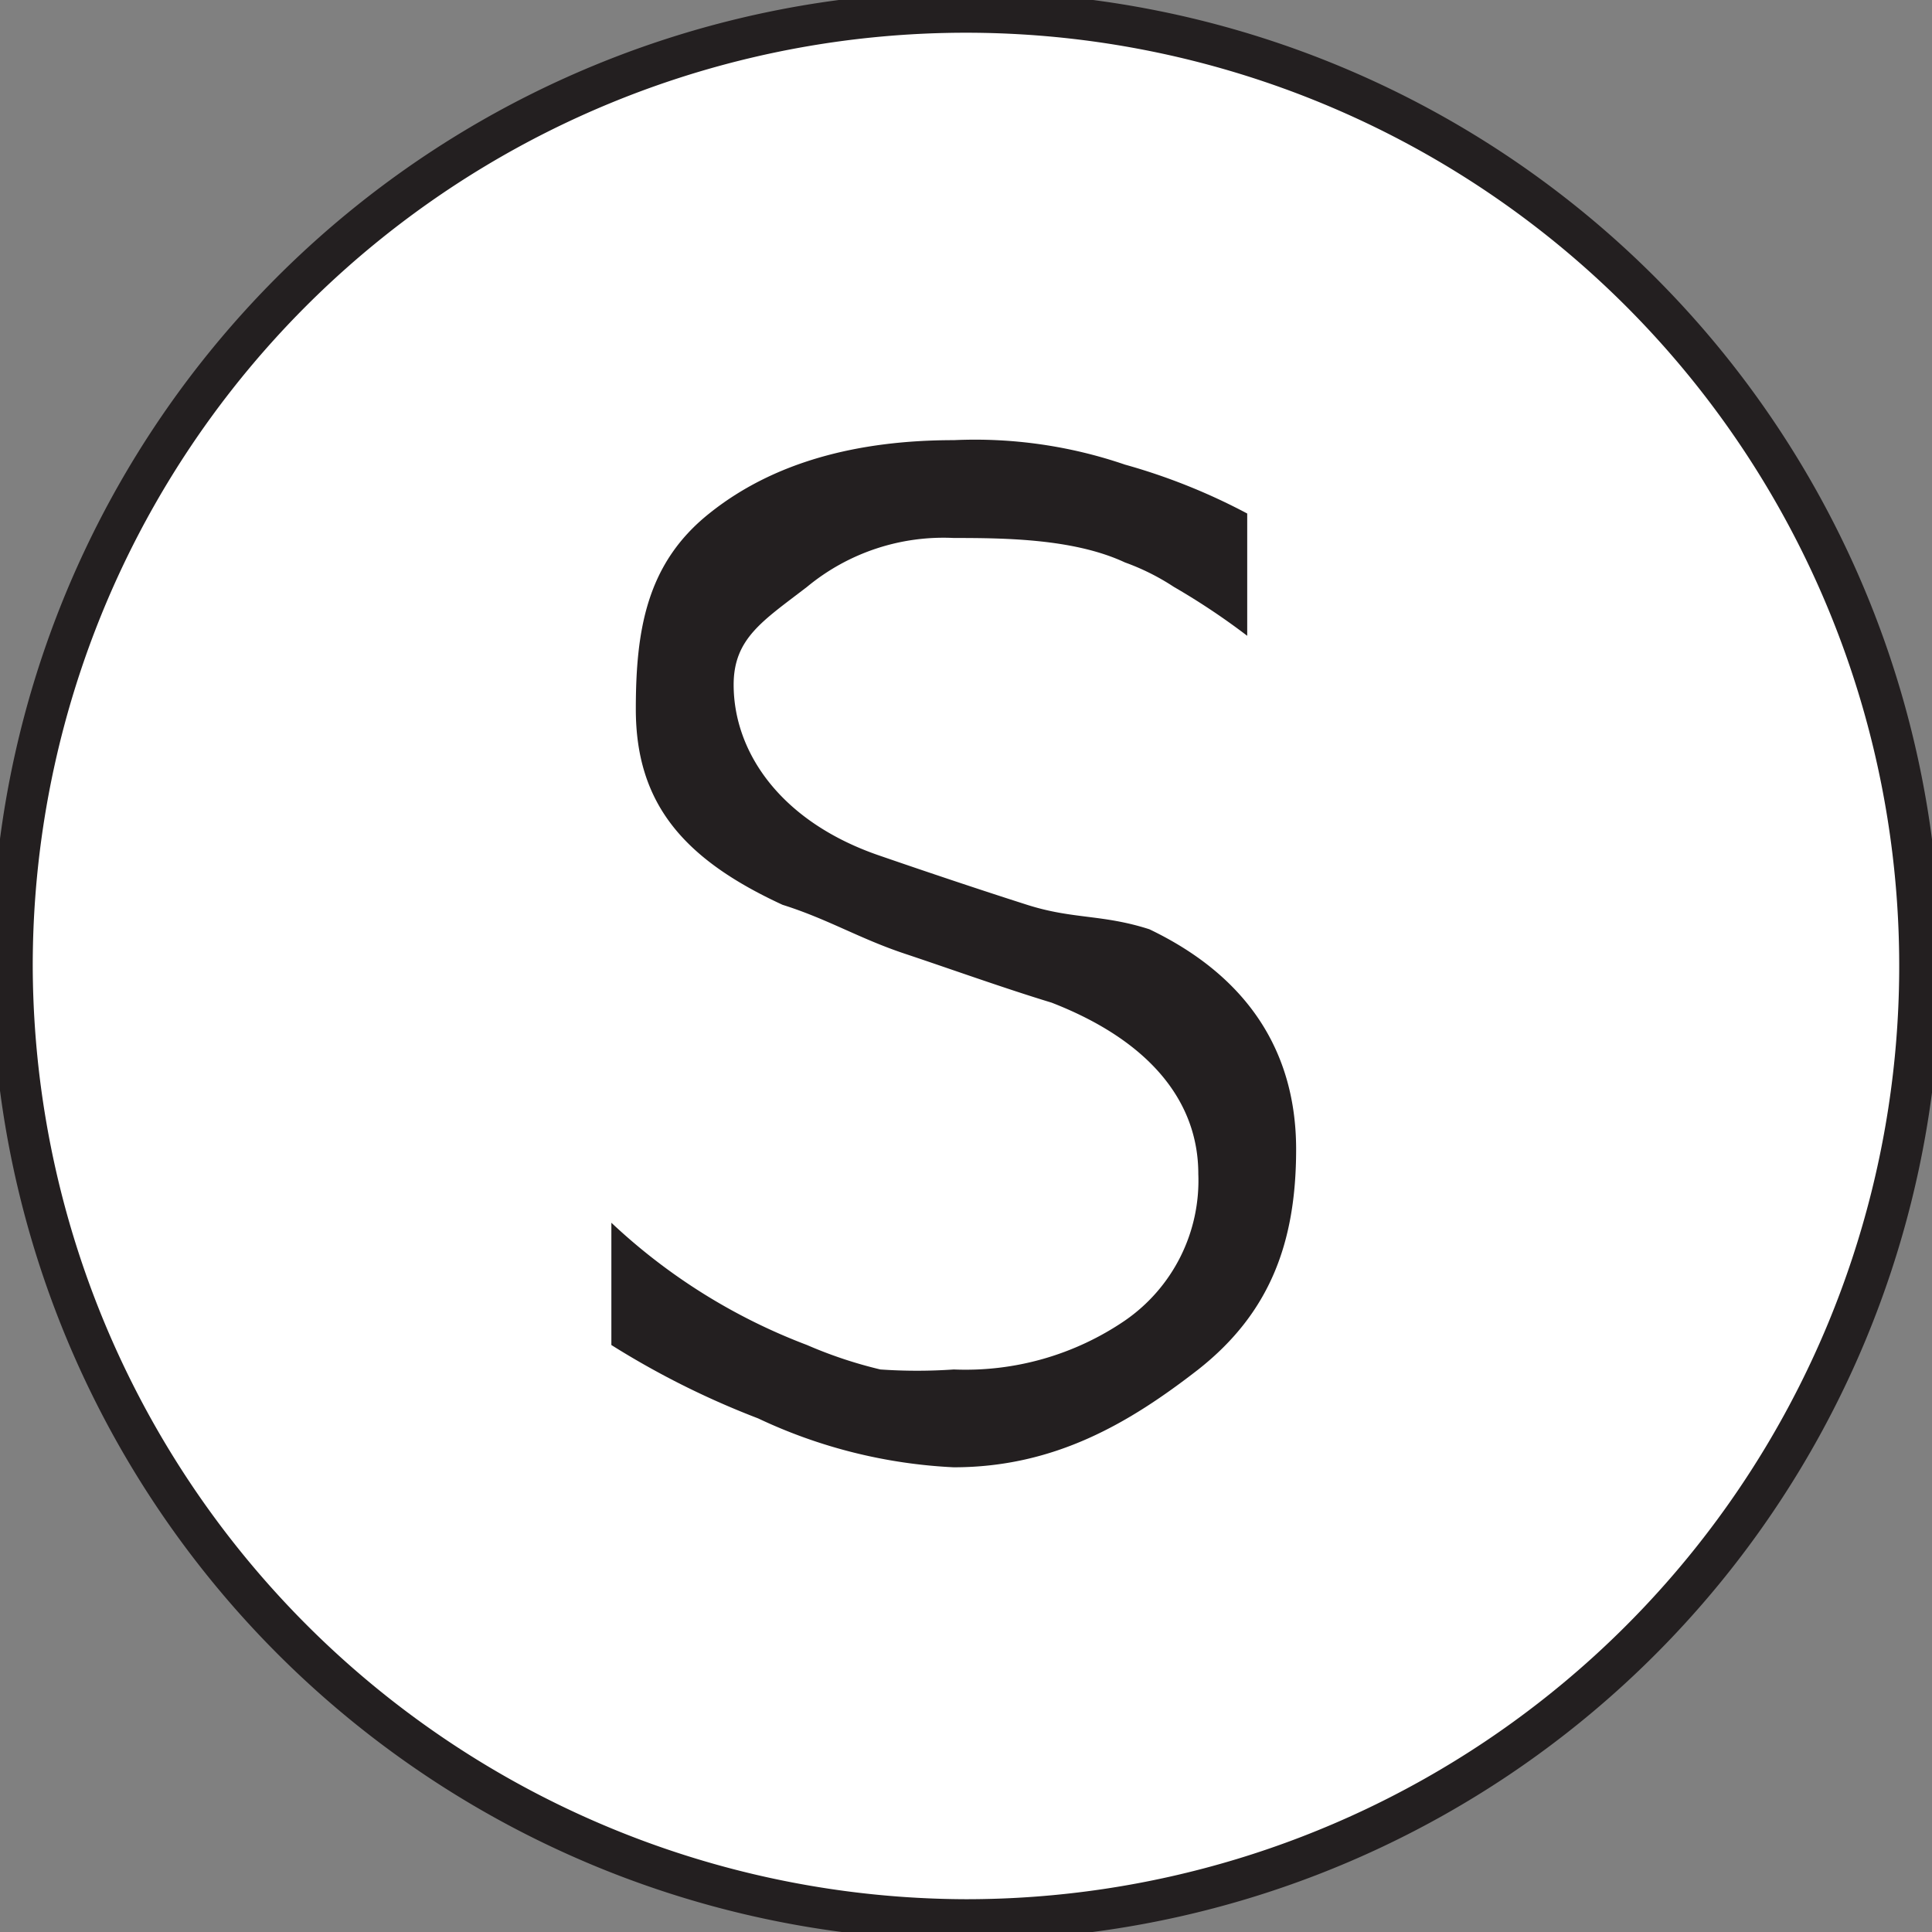 <svg xmlns="http://www.w3.org/2000/svg" xmlns:xlink="http://www.w3.org/1999/xlink" width="79" height="79" viewBox="0 0 79 79">
  <rect x="0" y="0" width="79" height="79" fill="#808080" stroke="none"/>
  <defs>
    <clipPath id="clip-path">
      <rect id="사각형_999" data-name="사각형 999" width="79" height="79" transform="translate(0 -0.055)" fill="none"/>
    </clipPath>
  </defs>
  <g id="그룹_1228" data-name="그룹 1228" transform="translate(0 0.055)">
    <g id="그룹_1227" data-name="그룹 1227" clip-path="url(#clip-path)">
      <path id="패스_2822" data-name="패스 2822" d="M39.3,78.245c21.455,0,39-16.545,39-38a39.108,39.108,0,0,0-39-39c-21.455,0-38,17.545-38,39s16.545,38,38,38" transform="translate(-0.301 -0.301)" fill="#fff"/>
      <path id="패스_2823" data-name="패스 2823" d="M65.192,30.8v5a28.465,28.465,0,0,0-3-2,9.434,9.434,0,0,0-2-1c-2.071-.966-4.861-1-7-1a8.753,8.753,0,0,0-6,2c-1.795,1.382-3,2.1-3,4,0,2.762,1.927,5.62,6,7,1.9.656,4.119,1.4,6,2s3.067.379,5,1c4.107,1.967,6,5.1,6,9,0,3.8-1.067,6.687-4,9-2.8,2.175-5.858,4-10,4a21.033,21.033,0,0,1-8-2,34.4,34.4,0,0,1-6-3v-5a24.135,24.135,0,0,0,8,5,17.958,17.958,0,0,0,3,1,21.77,21.77,0,0,0,3,0,11.56,11.56,0,0,0,7-2,6.951,6.951,0,0,0,3-6c0-2.968-2-5.447-6-7-1.933-.587-4.136-1.379-6-2s-3.137-1.413-5-2c-4.038-1.863-6-4.134-6-8,0-3.244.445-5.963,3-8,2.623-2.105,6.065-3,10-3a18.934,18.934,0,0,1,7,1,24.935,24.935,0,0,1,5,2" transform="translate(-14.193 -9.857)" fill="#231f20"/>
      <path id="패스_2824" data-name="패스 2824" d="M39.8,78.745a39,39,0,1,0-39-39A39.108,39.108,0,0,0,39.8,78.745Z" transform="translate(-0.301 -0.301)" fill="none" stroke="#231f20" stroke-width="1.679"/>
    </g>
  </g>
</svg>
